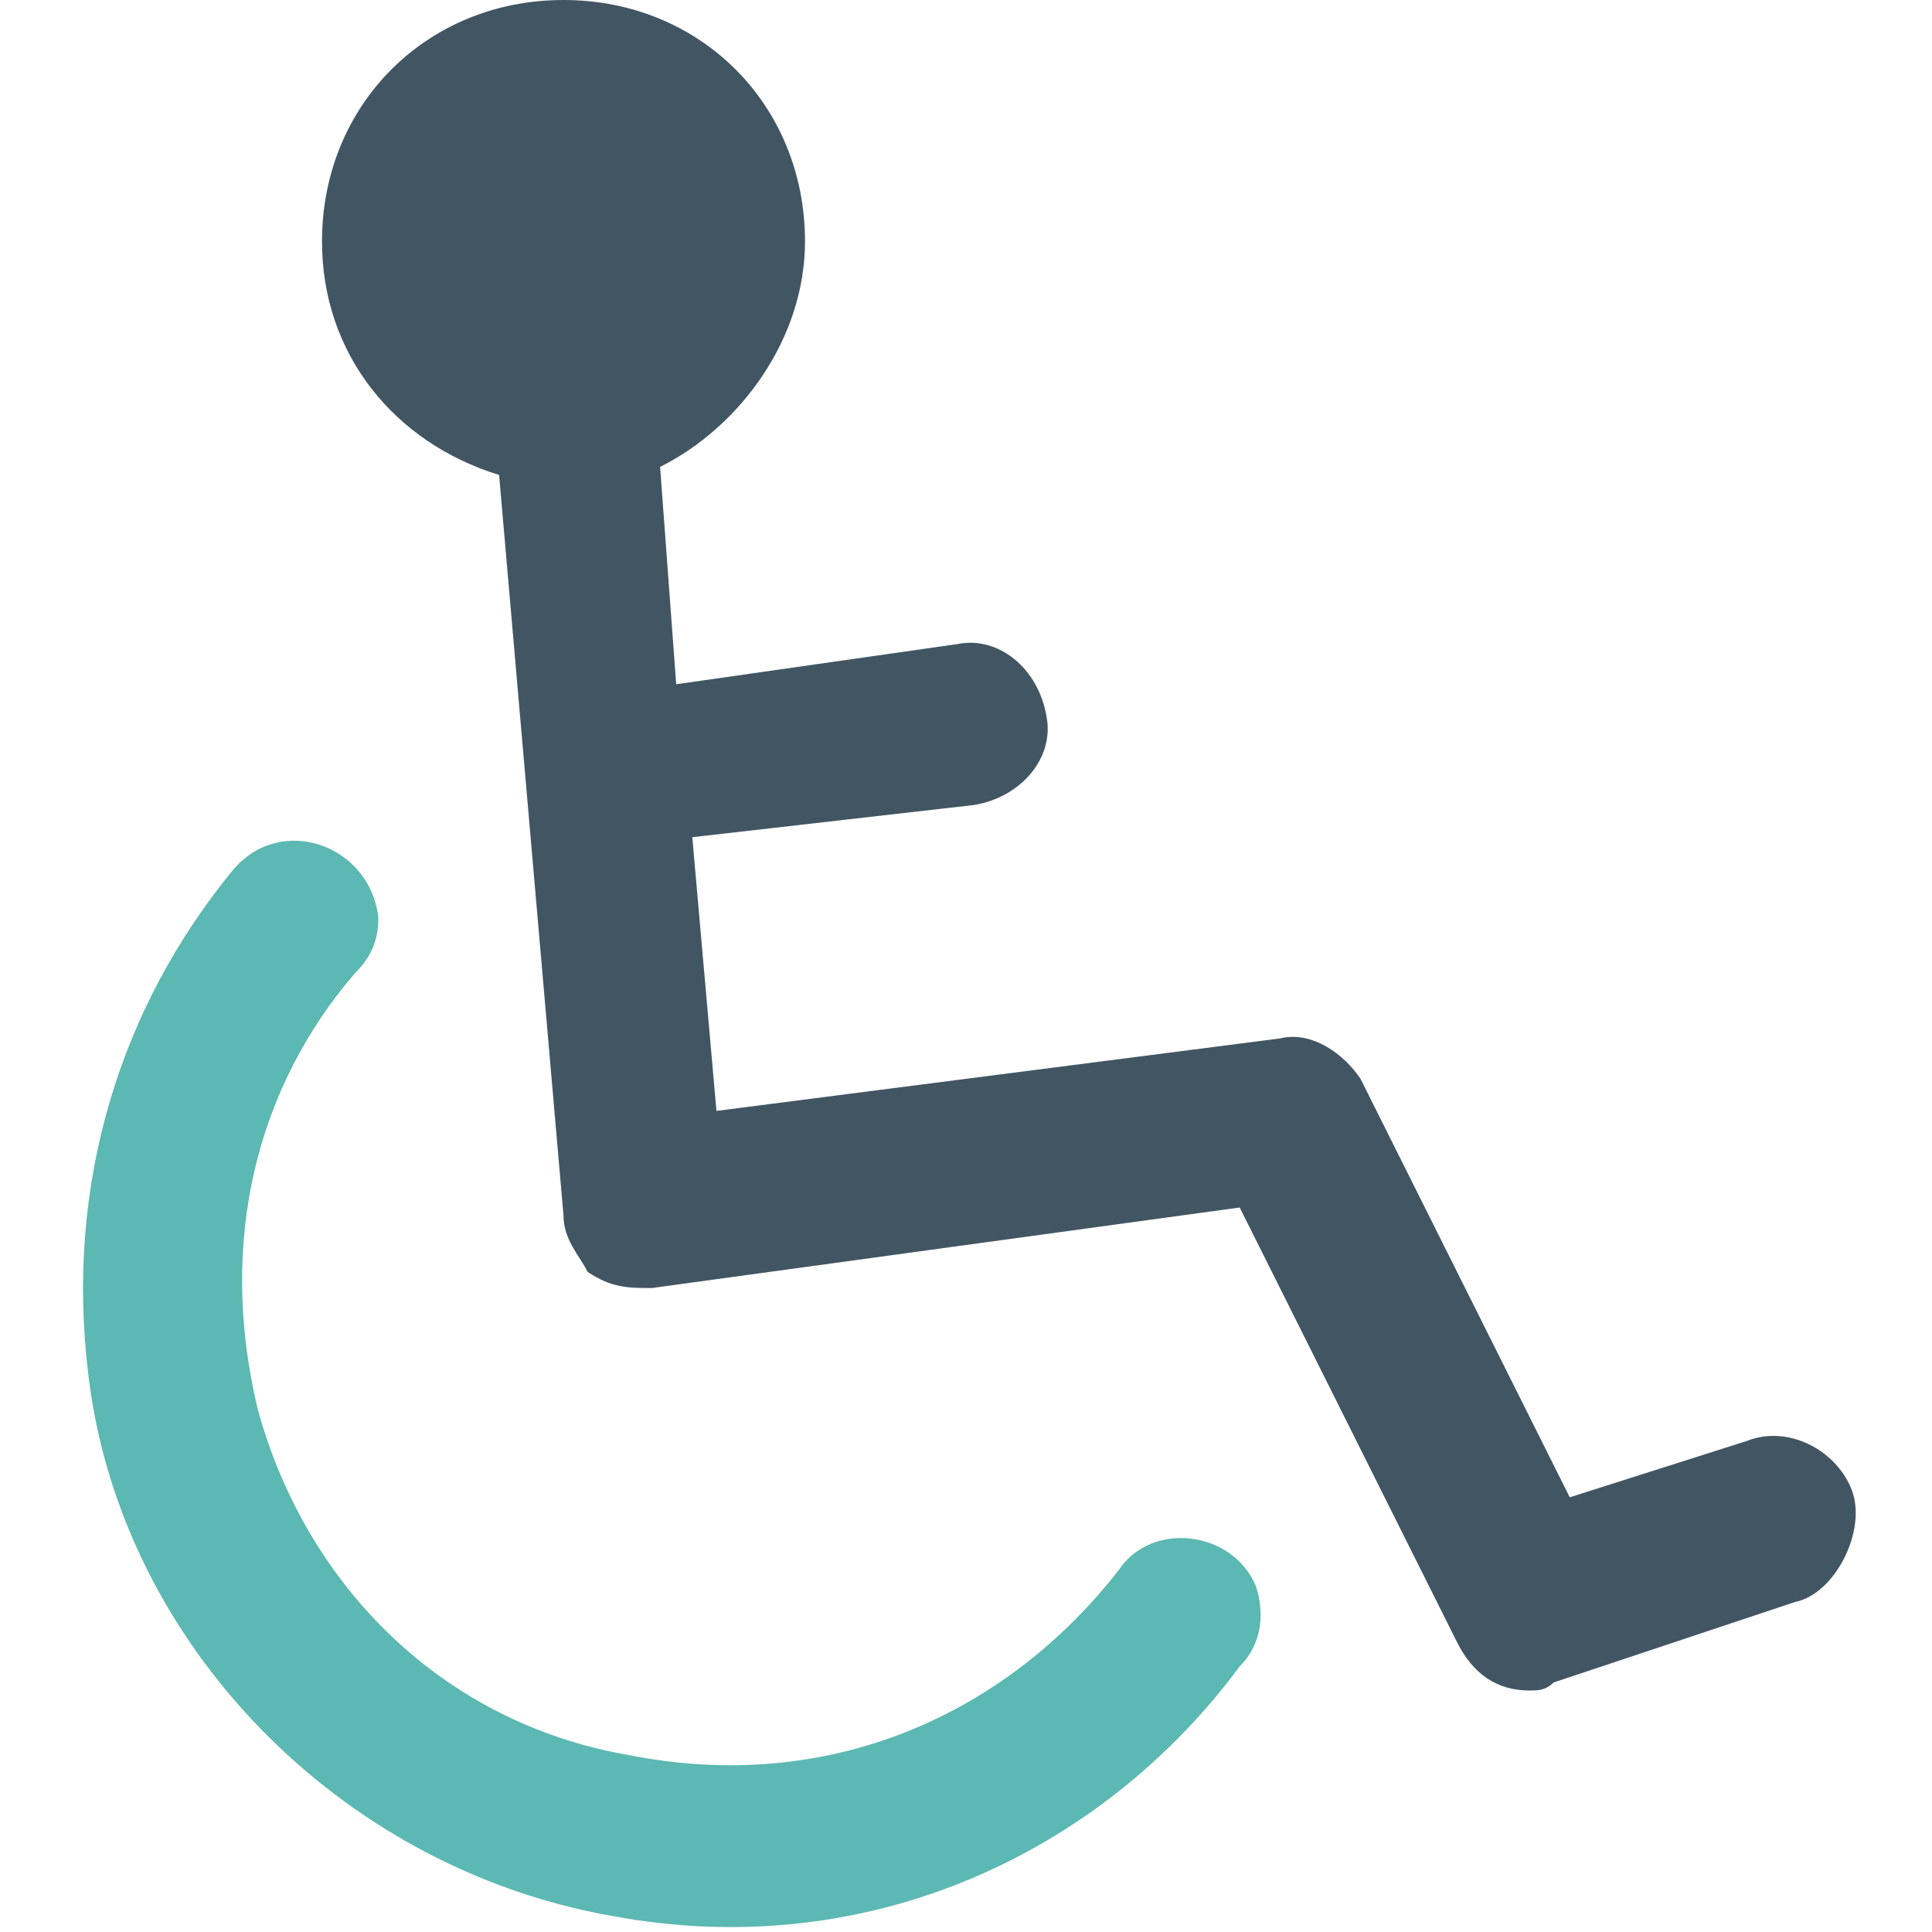 <?xml version="1.0" encoding="utf-8"?>
<!-- Generator: Adobe Illustrator 22.1.0, SVG Export Plug-In . SVG Version: 6.00 Build 0)  -->
<svg version="1.1" id="Calque_1" xmlns="http://www.w3.org/2000/svg" xmlns:xlink="http://www.w3.org/1999/xlink" x="0px" y="0px"
	 width="24px" height="24px" viewBox="0 0 24 24" style="enable-background:new 0 0 24 24;" xml:space="preserve">
<style type="text/css">
	.st0{fill:#425563;}
	.st1{fill:#5CB8B2;}
</style>
<path class="st0" d="M22.3,19.9l-3,1C19.2,21,19.1,21,19,21c-0.4,0-0.7-0.2-0.9-0.6l-2.7-5.4L8.1,16c-0.3,0-0.5,0-0.8-0.2
	C7.2,15.6,7,15.4,7,15.1L6.2,5.9C4.9,5.5,4,4.4,4,3c0-1.7,1.3-3,3-3s3,1.3,3,3c0,1.2-0.8,2.3-1.8,2.8l0.2,2.7L11.9,8
	c0.5-0.1,1,0.3,1.1,0.9c0.1,0.5-0.3,1-0.9,1.1l-3.5,0.4l0.3,3.4l7-0.9c0.4-0.1,0.8,0.2,1,0.5l2.6,5.2l2.2-0.7
	c0.5-0.2,1.1,0.1,1.3,0.6S22.8,19.8,22.3,19.9z"/>
<path class="st1" d="M15.4,20.7c-1.7,2.3-4.6,3.7-7.8,3.1c-3.4-0.6-6.1-3.4-6.5-6.7c-0.3-2.4,0.4-4.6,1.8-6.3
	c0.6-0.7,1.7-0.3,1.8,0.6l0,0c0,0.3-0.1,0.5-0.3,0.7c-1.2,1.4-1.7,3.3-1.2,5.4c0.6,2.2,2.3,3.9,4.6,4.3c2.5,0.5,4.7-0.5,6.1-2.3
	c0.4-0.6,1.4-0.5,1.7,0.2l0,0C15.7,20,15.7,20.4,15.4,20.7z"/>
</svg>
